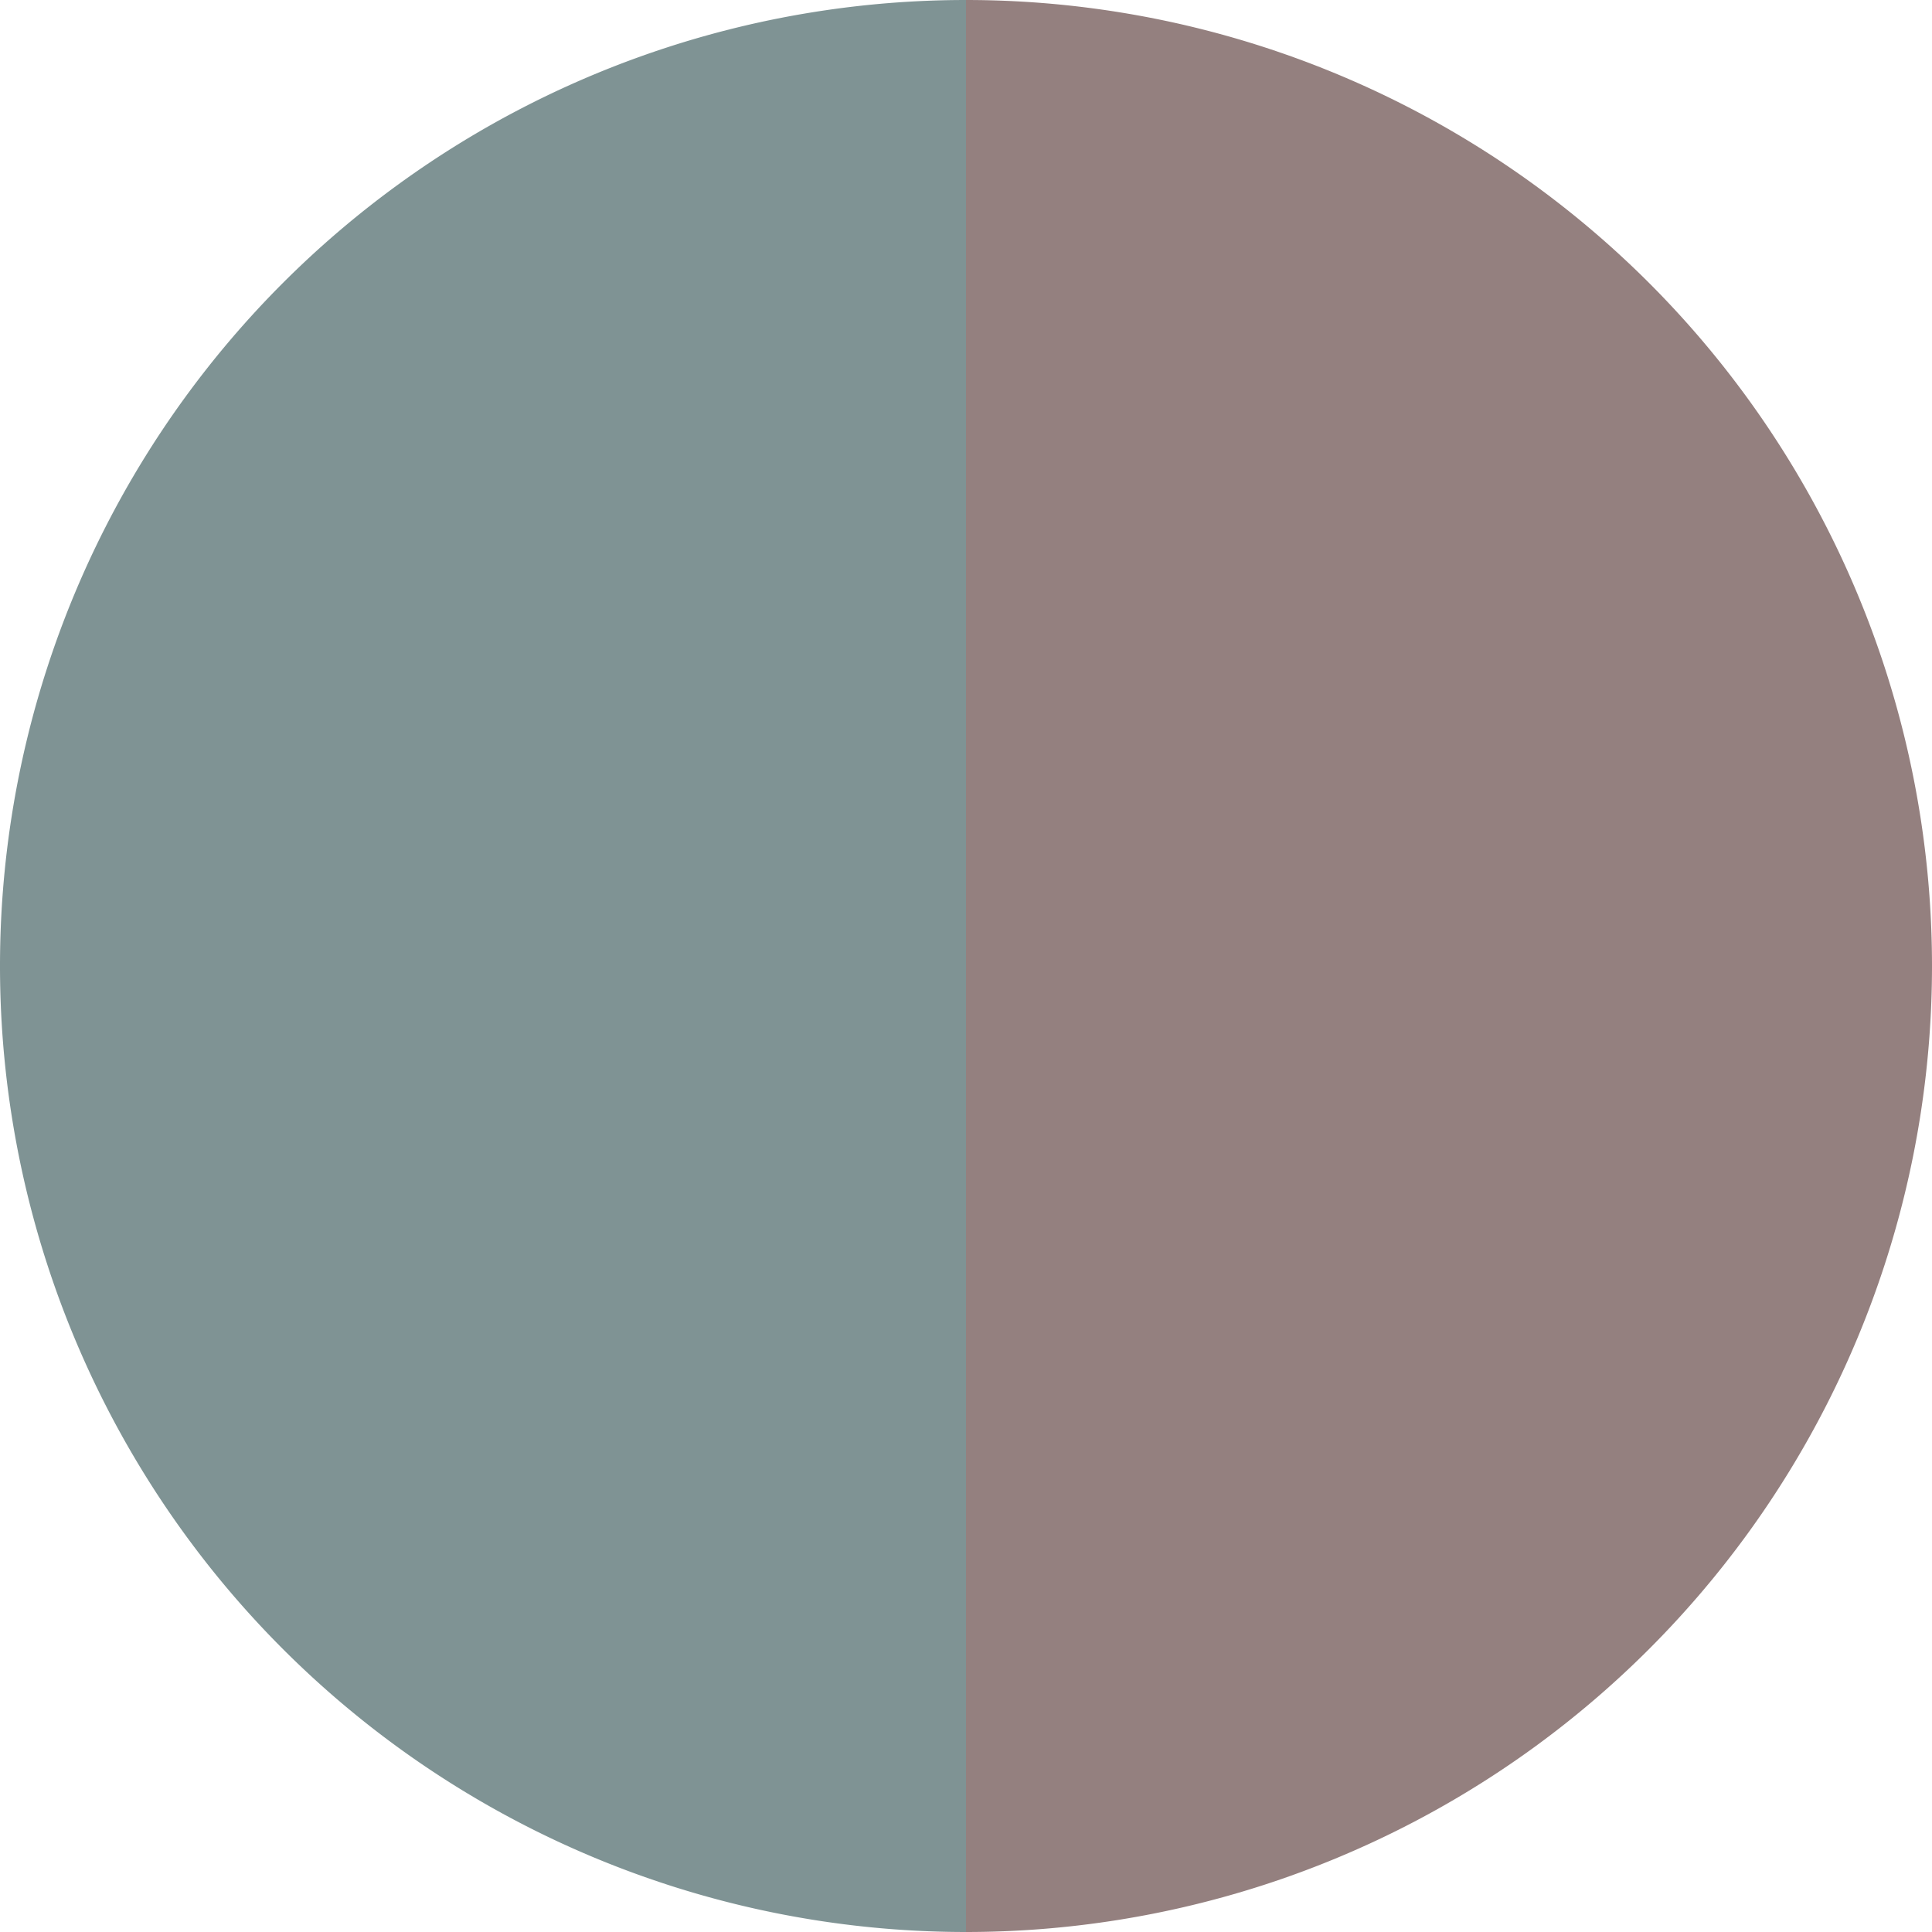 <?xml version="1.0" standalone="no"?>
<svg width="500" height="500" viewBox="-1 -1 2 2" xmlns="http://www.w3.org/2000/svg">
        <path d="M 0 -1 
             A 1,1 0 0,1 0 1             L 0,0
             z" fill="#94807f" />
            <path d="M 0 1 
             A 1,1 0 0,1 -0 -1             L 0,0
             z" fill="#7f9394" />
    </svg>
